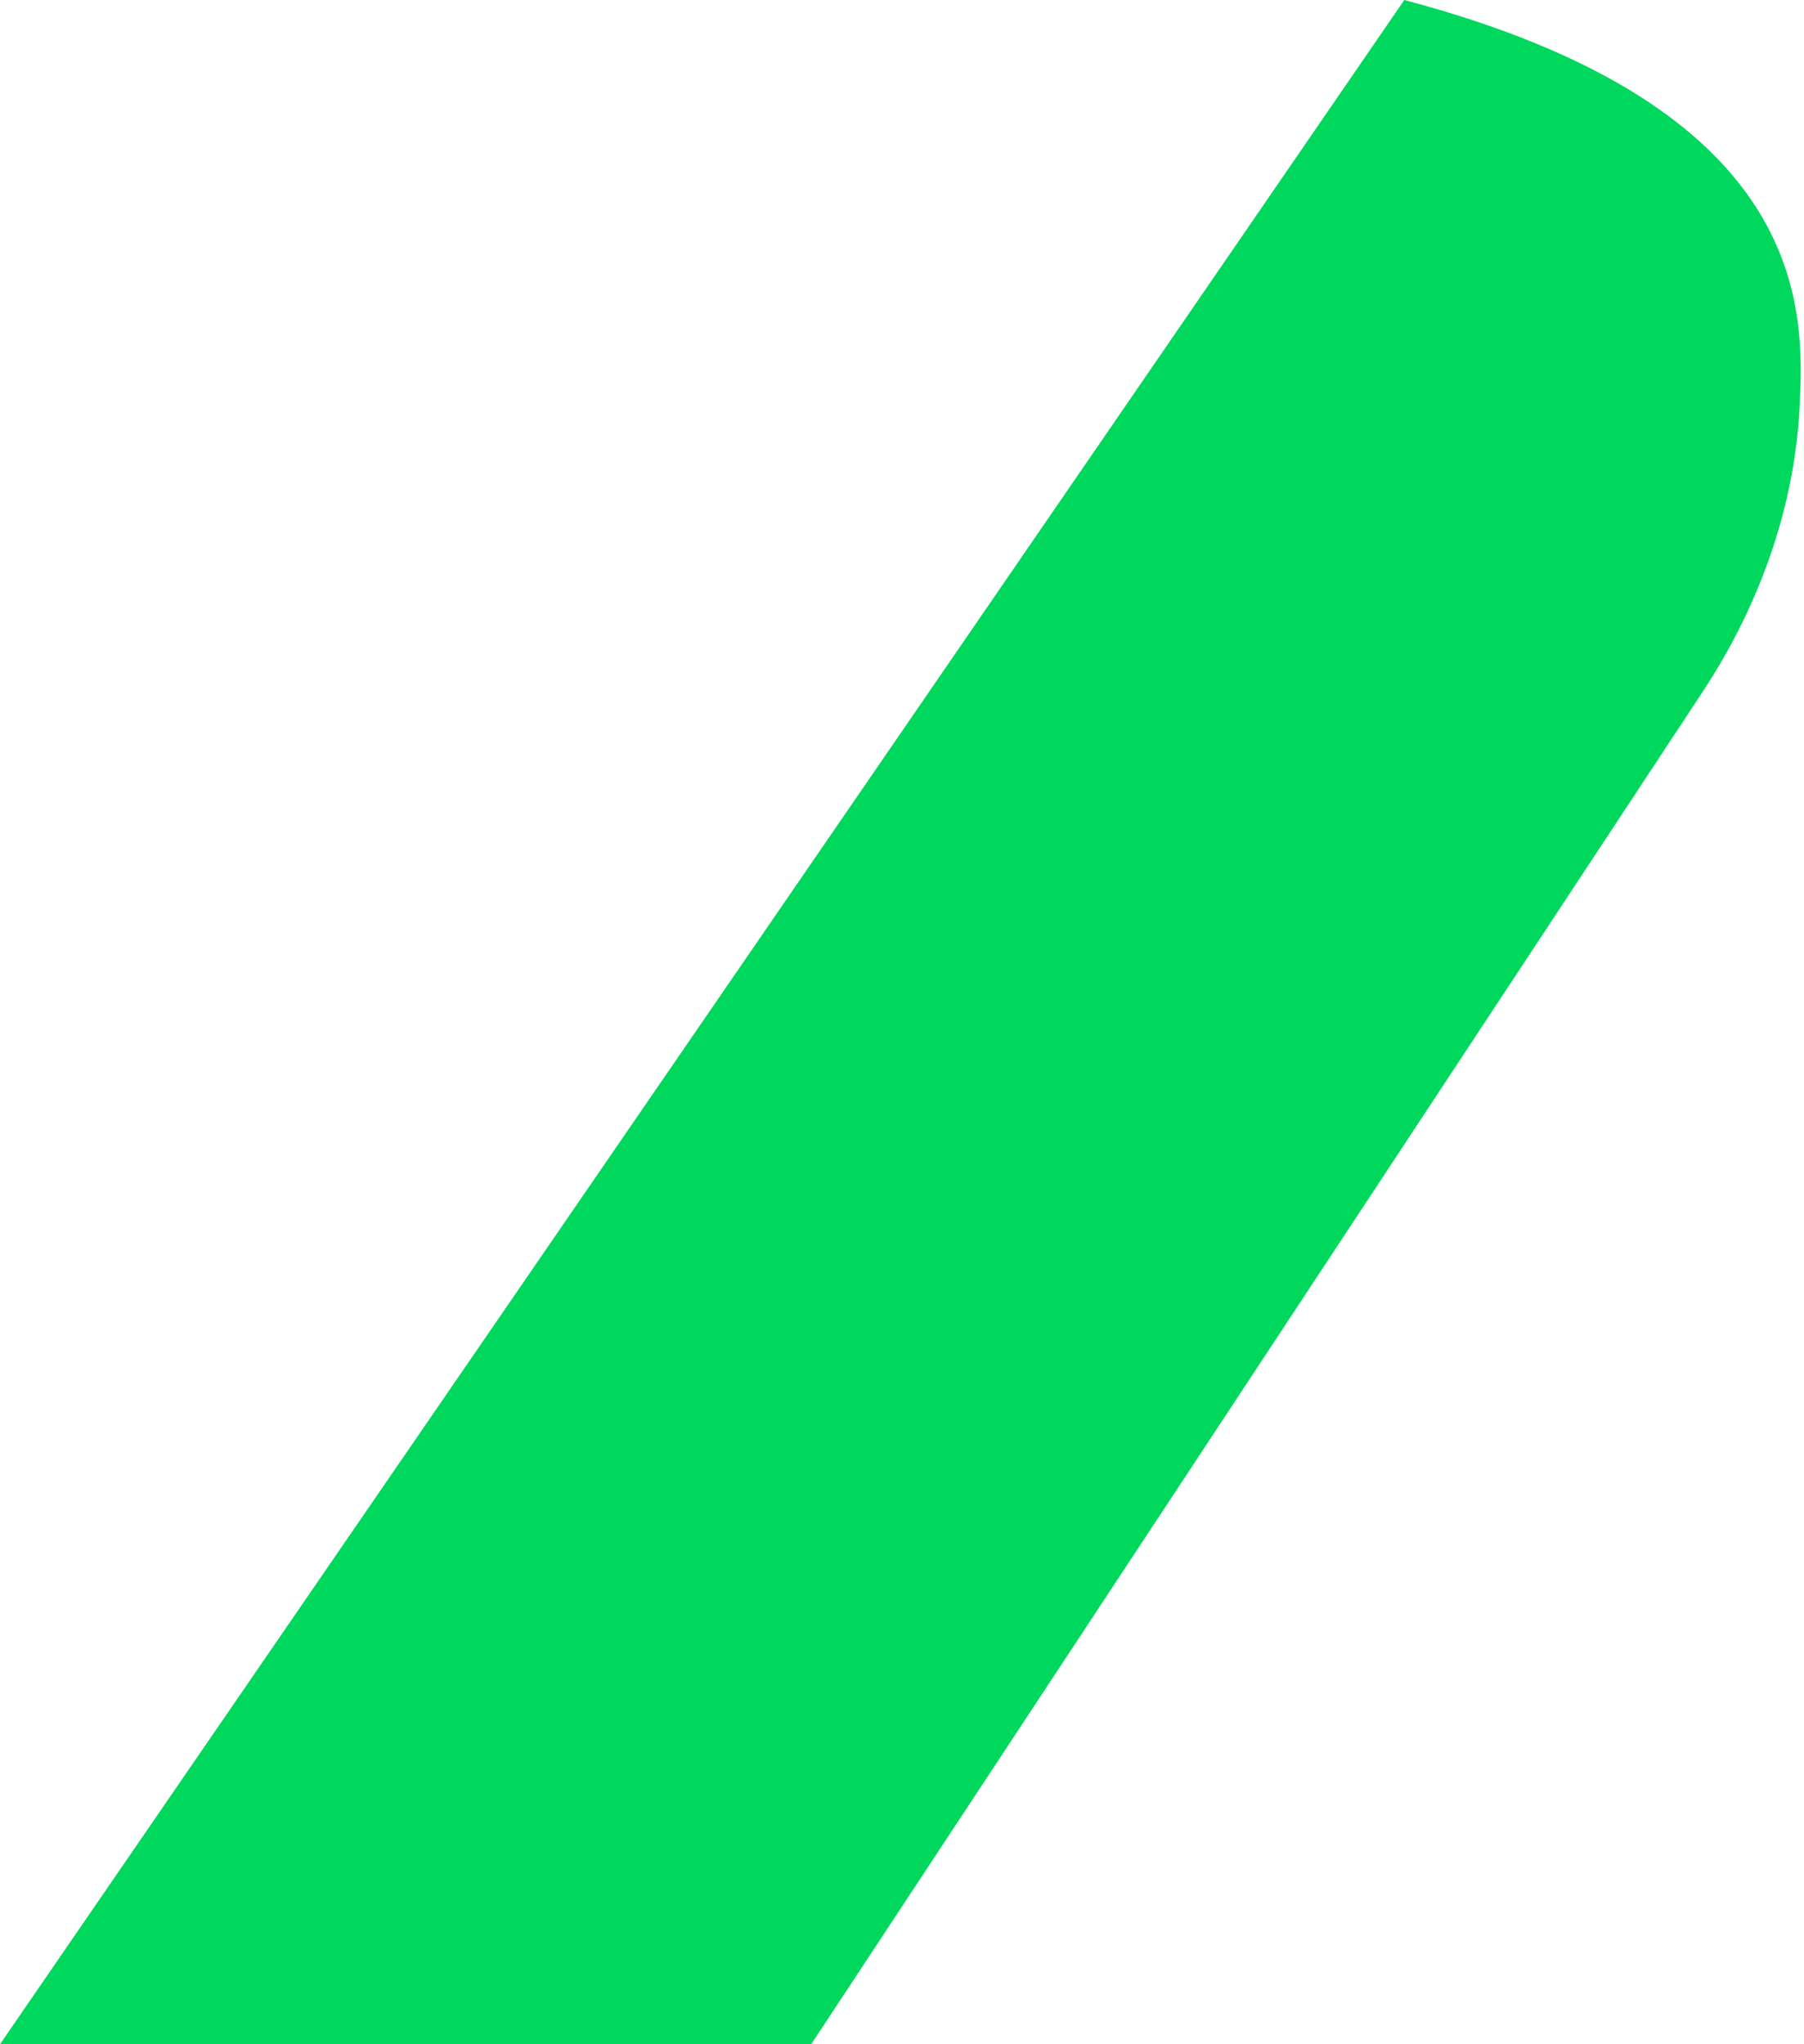 <svg width="30" height="34" viewBox="0 0 30 34" fill="none" xmlns="http://www.w3.org/2000/svg">
<path d="M0 34H13.49L28.31 11.513C29.293 10.023 29.851 8.374 29.928 6.745C29.999 5.206 30.155 1.799 23.353 0L0 34Z" fill="#00D85D"/>
</svg>
